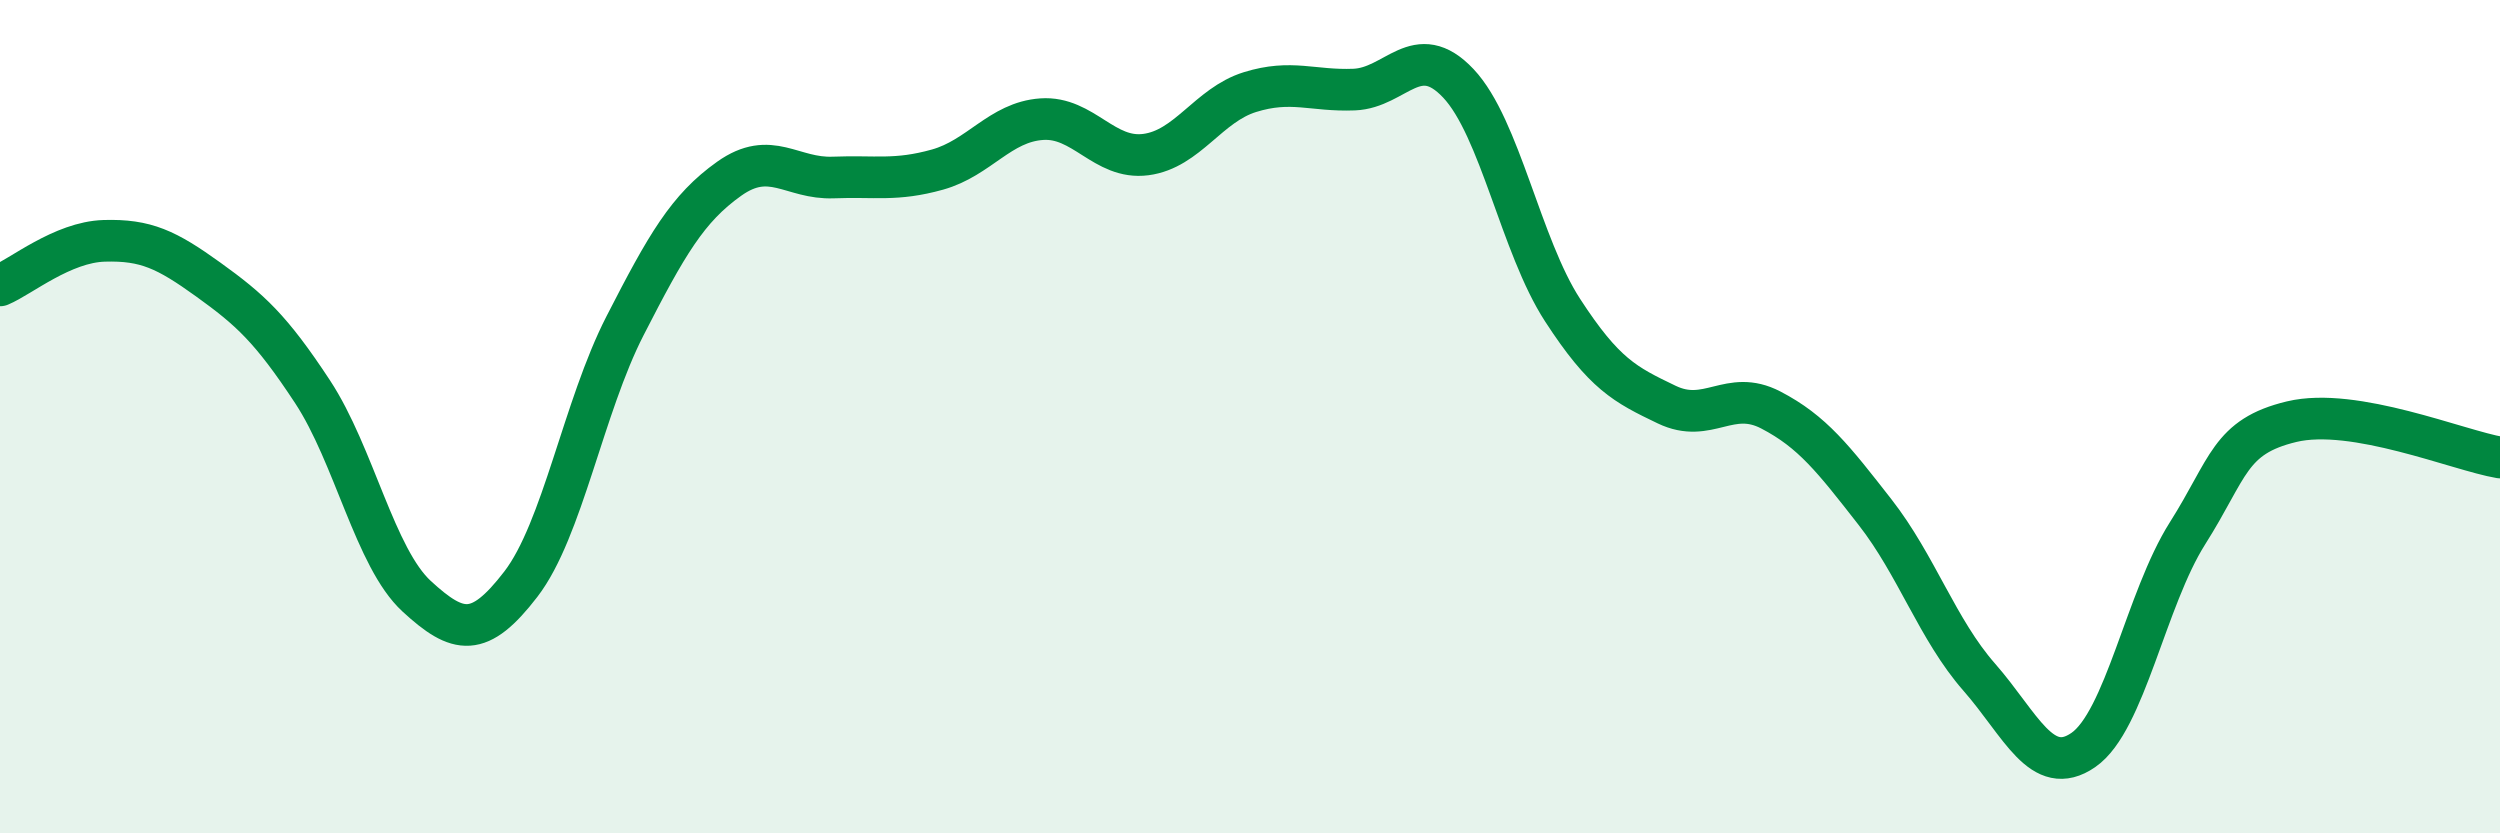 
    <svg width="60" height="20" viewBox="0 0 60 20" xmlns="http://www.w3.org/2000/svg">
      <path
        d="M 0,6.85 C 0.5,6.64 1.5,5.81 2.5,5.78 C 3.5,5.75 4,5.99 5,6.71 C 6,7.43 6.5,7.88 7.5,9.4 C 8.5,10.92 9,13.39 10,14.31 C 11,15.23 11.5,15.32 12.5,14.02 C 13.5,12.72 14,9.77 15,7.82 C 16,5.87 16.5,5 17.5,4.29 C 18.5,3.58 19,4.3 20,4.26 C 21,4.22 21.5,4.35 22.5,4.07 C 23.5,3.79 24,2.93 25,2.86 C 26,2.79 26.5,3.84 27.5,3.71 C 28.5,3.58 29,2.52 30,2.21 C 31,1.9 31.5,2.19 32.5,2.15 C 33.5,2.11 34,0.94 35,2 C 36,3.06 36.5,5.9 37.5,7.44 C 38.5,8.98 39,9.23 40,9.71 C 41,10.19 41.5,9.32 42.5,9.84 C 43.5,10.36 44,11.01 45,12.29 C 46,13.57 46.5,15.11 47.5,16.25 C 48.5,17.39 49,18.69 50,18 C 51,17.31 51.5,14.38 52.5,12.8 C 53.5,11.22 53.5,10.48 55,10.12 C 56.5,9.76 59,10.81 60,10.98L60 20L0 20Z"
        fill="#008740"
        opacity="0.1"
        stroke-linecap="round"
        stroke-linejoin="round"
      />
      <path
        d="M 0,6.85 C 0.5,6.64 1.5,5.81 2.5,5.78 C 3.5,5.75 4,5.99 5,6.71 C 6,7.43 6.5,7.88 7.5,9.4 C 8.5,10.92 9,13.39 10,14.31 C 11,15.23 11.5,15.32 12.5,14.02 C 13.5,12.72 14,9.77 15,7.82 C 16,5.87 16.5,5 17.5,4.29 C 18.5,3.58 19,4.3 20,4.26 C 21,4.22 21.5,4.35 22.5,4.07 C 23.5,3.79 24,2.93 25,2.86 C 26,2.79 26.5,3.84 27.5,3.71 C 28.5,3.58 29,2.52 30,2.21 C 31,1.9 31.5,2.19 32.5,2.15 C 33.5,2.11 34,0.94 35,2 C 36,3.06 36.5,5.9 37.5,7.44 C 38.5,8.98 39,9.23 40,9.71 C 41,10.19 41.5,9.32 42.5,9.84 C 43.5,10.36 44,11.01 45,12.29 C 46,13.57 46.5,15.11 47.5,16.25 C 48.5,17.39 49,18.69 50,18 C 51,17.31 51.5,14.38 52.5,12.8 C 53.5,11.22 53.5,10.48 55,10.12 C 56.5,9.76 59,10.81 60,10.98"
        stroke="#008740"
        stroke-width="1"
        fill="none"
        stroke-linecap="round"
        stroke-linejoin="round"
      />
    </svg>
  